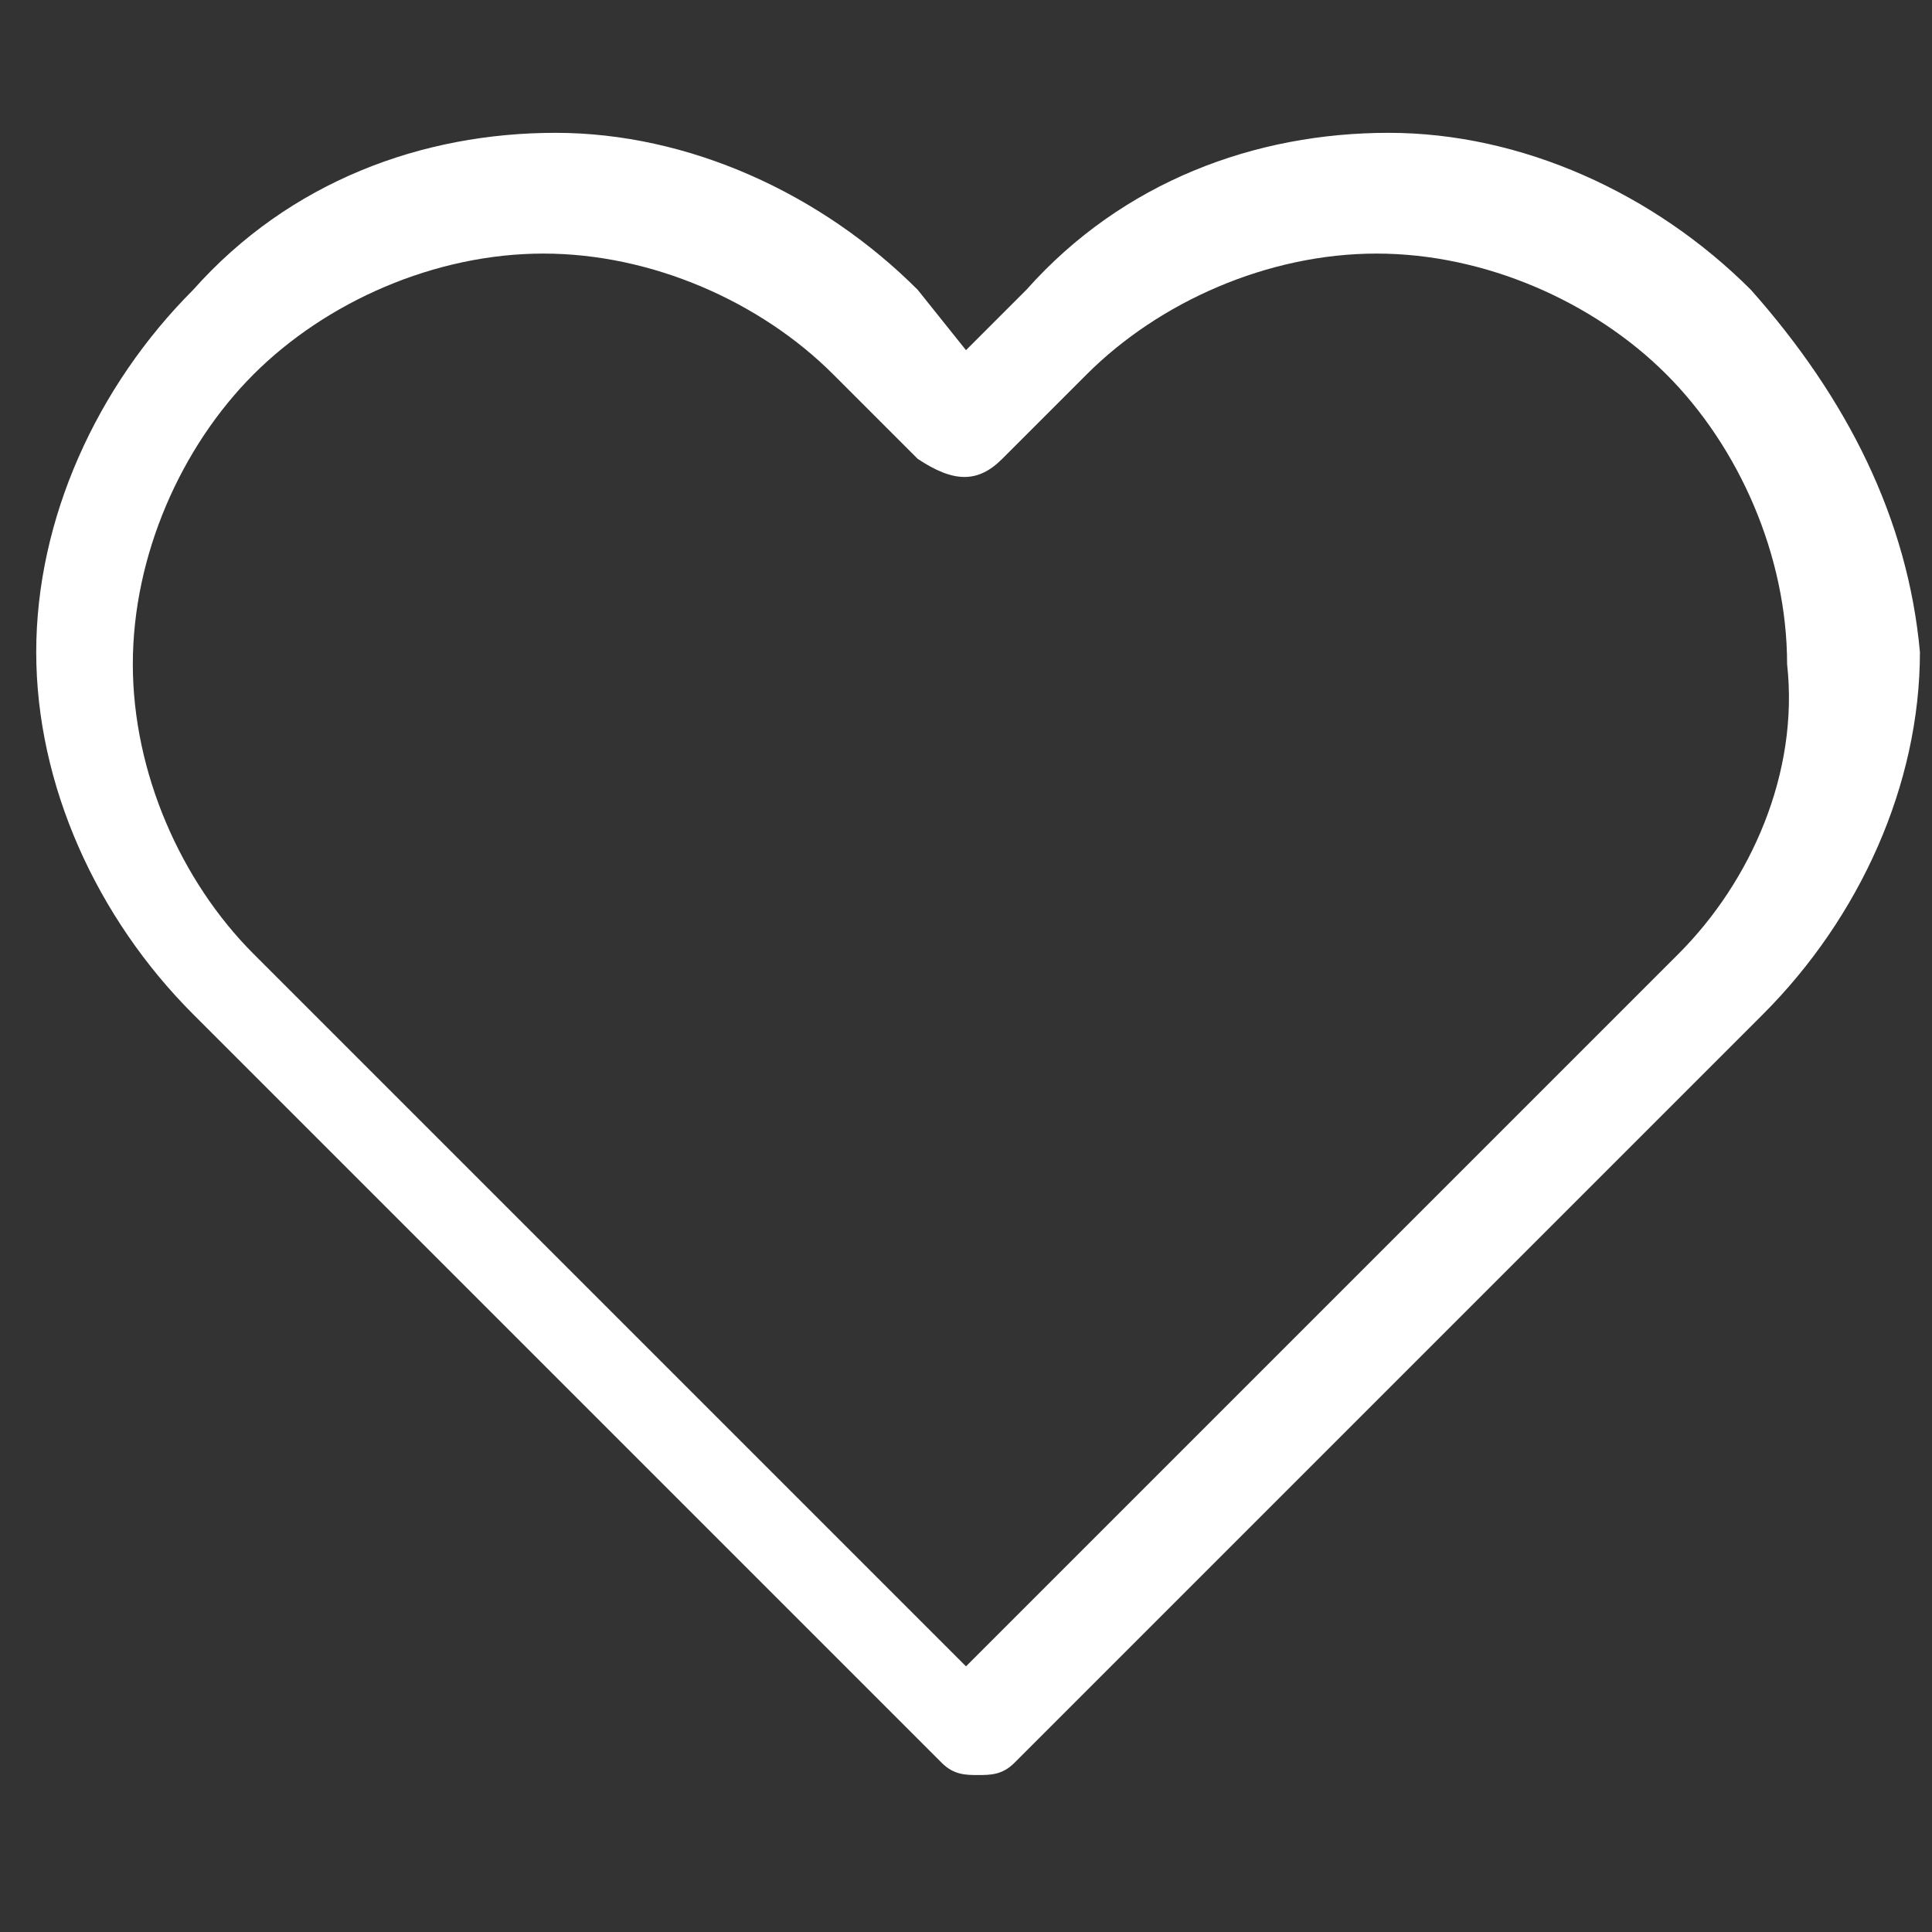 <?xml version="1.0" encoding="utf-8"?>
<!-- Generator: Adobe Illustrator 26.5.0, SVG Export Plug-In . SVG Version: 6.00 Build 0)  -->
<svg version="1.1" id="Calque_1" xmlns="http://www.w3.org/2000/svg" xmlns:xlink="http://www.w3.org/1999/xlink" x="0px" y="0px"
	 viewBox="0 0 16 16" style="enable-background:new 0 0 16 16;" xml:space="preserve">
<rect x="0" y="0" width="16" height="16" fill="#333333" stroke="none"/>
<style type="text/css">
	.st0{fill:none;}
	.st1{fill:#FFFFFF;}
</style>
<path class="st0" d="M14.1,0.1H1.9c-1,0-1.8,0.8-1.8,1.8v12.2c0,1,0.8,1.8,1.8,1.8h12.2c1,0,1.8-0.8,1.8-1.8V1.9
	C15.9,0.9,15.1,0.1,14.1,0.1z"/>
<g>
	<path class="st1" d="M14.5,2.4c-0.8-0.8-1.9-1.3-3-1.3s-2.2,0.4-3,1.3L8,2.9L7.6,2.4c-0.8-0.8-1.9-1.3-3-1.3s-2.2,0.4-3,1.3
		c-0.8,0.8-1.3,1.9-1.3,3s0.5,2.2,1.3,3l6.2,6.2c0.1,0.1,0.2,0.1,0.3,0.1c0.1,0,0.2,0,0.3-0.1l6.2-6.2c0.8-0.8,1.3-1.9,1.3-3
		C15.8,4.3,15.3,3.3,14.5,2.4z M13.9,7.9L8,13.8L2.1,7.9c-0.6-0.6-1-1.5-1-2.4s0.4-1.8,1-2.4s1.5-1,2.4-1s1.8,0.4,2.4,1l0.7,0.7
		C7.9,4,8.1,4,8.3,3.8L9,3.1c0.6-0.6,1.5-1,2.4-1s1.8,0.4,2.4,1c0.6,0.6,1,1.5,1,2.4C14.9,6.4,14.5,7.3,13.9,7.9z"/>
</g>
</svg>
